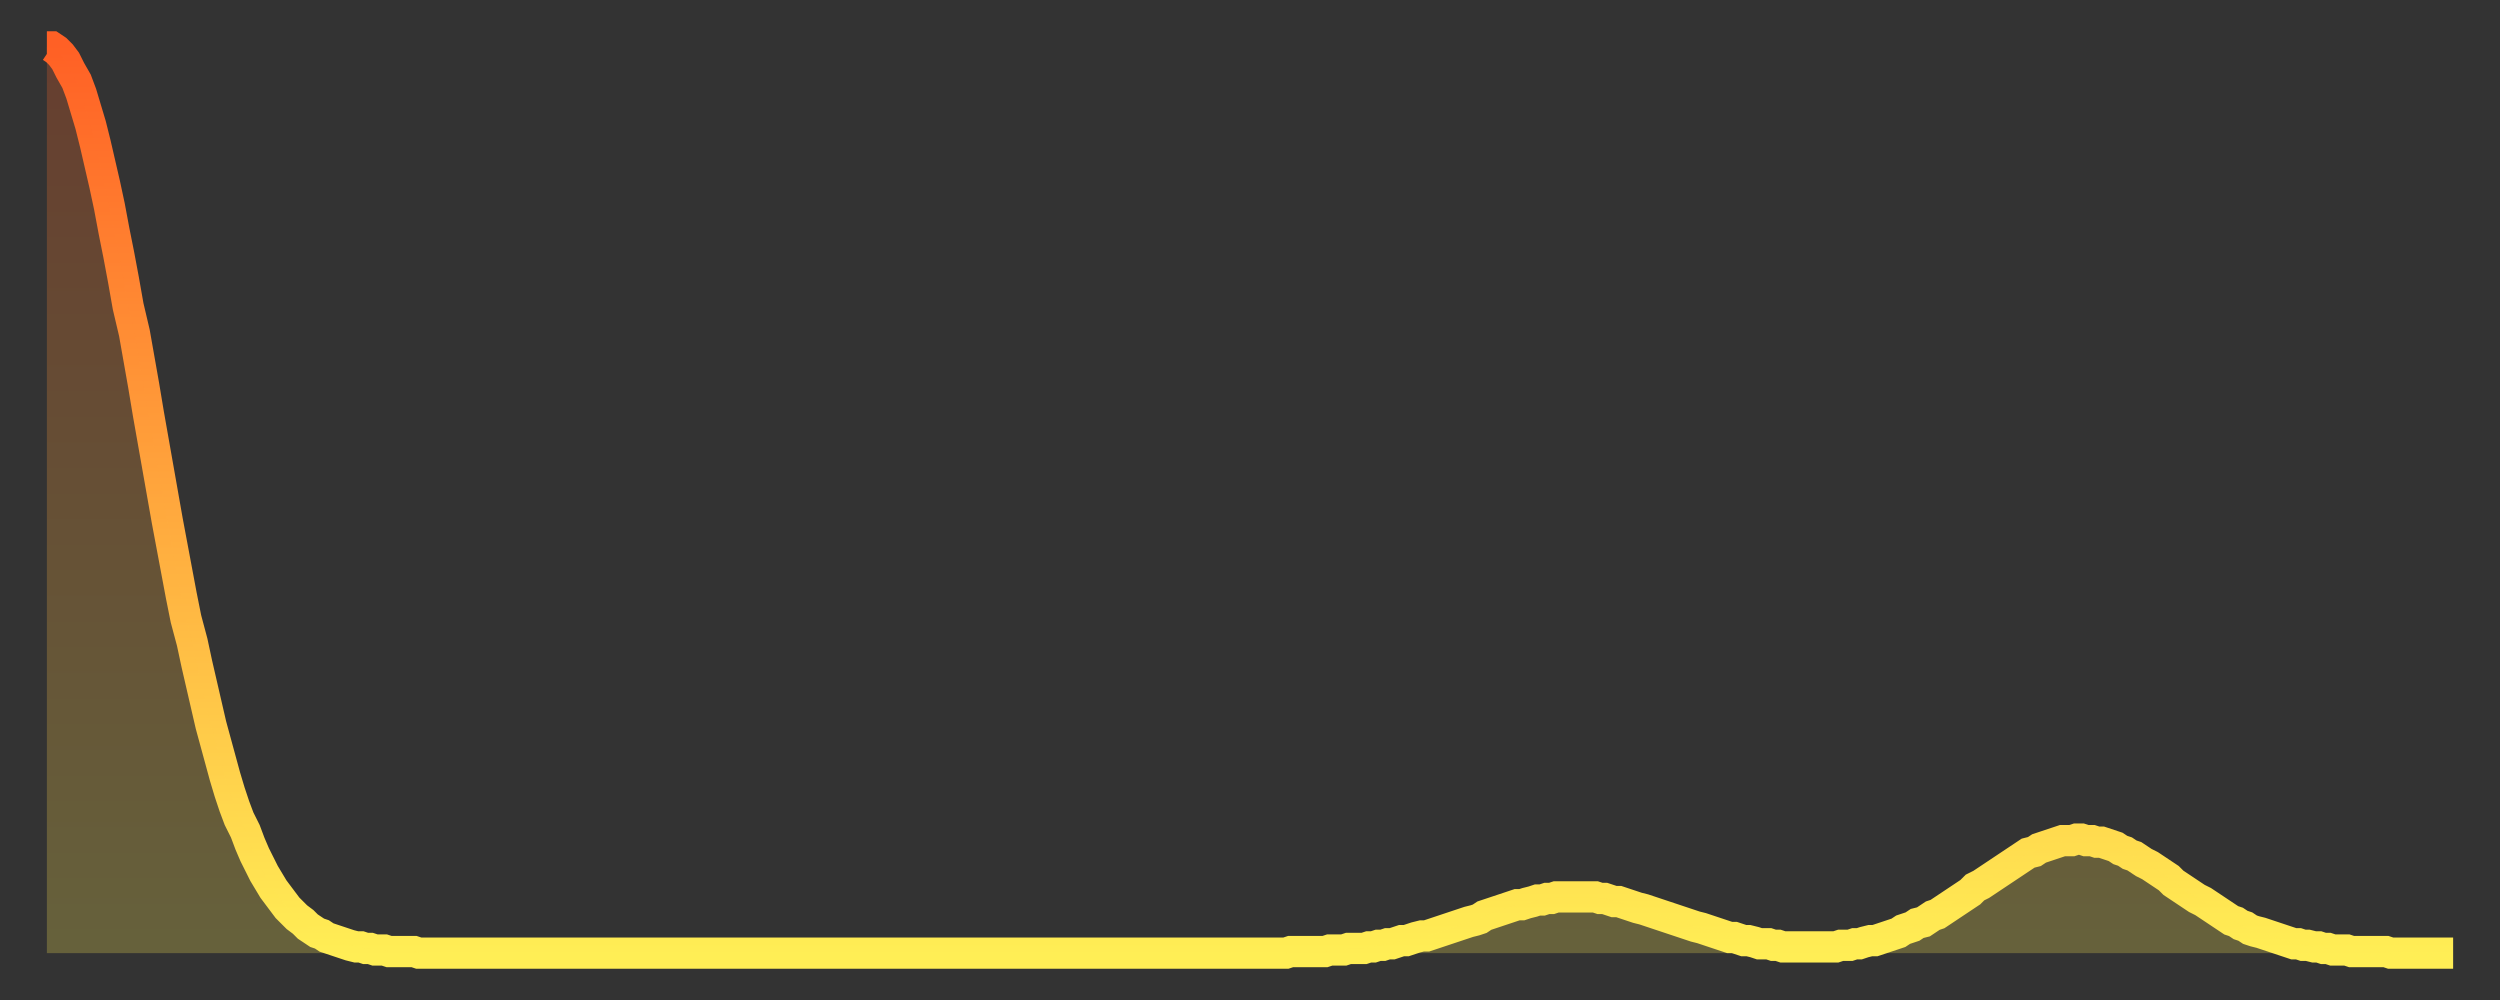 <?xml version="1.0" encoding="utf-8" ?>
<svg baseProfile="full" height="64" version="1.1" width="160" xmlns="http://www.w3.org/2000/svg" xmlns:ev="http://www.w3.org/2001/xml-events" xmlns:xlink="http://www.w3.org/1999/xlink"><rect width="100%" height="100%" fill="#333333" stroke="none"/><defs><linearGradient id="id302852" x1="0" x2="0" y1="0" y2="1"><stop offset="0%" stop-color="#ff6025" /><stop offset="50%" stop-color="#ffa73d" /><stop offset="100%" stop-color="#ffee55" /></linearGradient></defs><g transform="translate(3,3)"><g><path d="M 0.0 0.0 L 0.3 0.0 0.6 0.2 0.9 0.5 1.2 0.9 1.5 1.5 1.9 2.2 2.2 3.0 2.5 4.0 2.8 5.0 3.1 6.2 3.4 7.5 3.7 8.8 4.0 10.2 4.3 11.8 4.6 13.3 4.9 14.9 5.2 16.6 5.6 18.3 5.9 20.0 6.2 21.7 6.5 23.5 6.8 25.2 7.1 26.9 7.4 28.6 7.7 30.3 8.0 31.9 8.3 33.5 8.6 35.1 8.9 36.6 9.3 38.1 9.6 39.5 9.9 40.8 10.2 42.1 10.5 43.4 10.8 44.5 11.1 45.6 11.4 46.7 11.7 47.7 12.0 48.6 12.3 49.4 12.7 50.2 13.0 51.0 13.3 51.7 13.6 52.3 13.9 52.9 14.2 53.4 14.5 53.9 14.8 54.3 15.1 54.7 15.4 55.1 15.7 55.4 16.0 55.7 16.4 56.0 16.7 56.3 17.0 56.5 17.3 56.7 17.6 56.8 17.9 57.0 18.2 57.1 18.5 57.2 18.8 57.3 19.1 57.4 19.4 57.5 19.8 57.6 20.1 57.6 20.4 57.7 20.7 57.7 21.0 57.8 21.3 57.8 21.6 57.8 21.9 57.9 22.2 57.9 22.5 57.9 22.8 57.9 23.1 57.9 23.5 57.9 23.8 58.0 24.1 58.0 24.4 58.0 24.7 58.0 25.0 58.0 25.3 58.0 25.6 58.0 25.9 58.0 26.2 58.0 26.5 58.0 26.8 58.0 27.2 58.0 27.5 58.0 27.8 58.0 28.1 58.0 28.4 58.0 28.7 58.0 29.0 58.0 29.3 58.0 29.6 58.0 29.9 58.0 30.2 58.0 30.6 58.0 30.9 58.0 31.2 58.0 31.5 58.0 31.8 58.0 32.1 58.0 32.4 58.0 32.7 58.0 33.0 58.0 33.3 58.0 33.6 58.0 33.9 58.0 34.3 58.0 34.6 58.0 34.9 58.0 35.2 58.0 35.5 58.0 35.8 58.0 36.1 58.0 36.4 58.0 36.7 58.0 37.0 58.0 37.3 58.0 37.7 58.0 38.0 58.0 38.3 58.0 38.6 58.0 38.9 58.0 39.2 58.0 39.5 58.0 39.8 58.0 40.1 58.0 40.4 58.0 40.7 58.0 41.0 58.0 41.4 58.0 41.7 58.0 42.0 58.0 42.3 58.0 42.6 58.0 42.9 58.0 43.2 58.0 43.5 58.0 43.8 58.0 44.1 58.0 44.4 58.0 44.7 58.0 45.1 58.0 45.4 58.0 45.7 58.0 46.0 58.0 46.3 58.0 46.6 58.0 46.9 58.0 47.2 58.0 47.5 58.0 47.8 58.0 48.1 58.0 48.5 58.0 48.8 58.0 49.1 58.0 49.4 58.0 49.7 58.0 50.0 58.0 50.3 58.0 50.6 58.0 50.9 58.0 51.2 58.0 51.5 58.0 51.8 58.0 52.2 58.0 52.5 58.0 52.8 58.0 53.1 58.0 53.4 58.0 53.7 58.0 54.0 58.0 54.3 58.0 54.6 58.0 54.9 58.0 55.2 58.0 55.6 58.0 55.9 58.0 56.2 58.0 56.5 58.0 56.8 58.0 57.1 58.0 57.4 58.0 57.7 58.0 58.0 58.0 58.3 58.0 58.6 58.0 58.9 58.0 59.3 58.0 59.6 58.0 59.9 58.0 60.2 58.0 60.5 58.0 60.8 58.0 61.1 58.0 61.4 58.0 61.7 58.0 62.0 58.0 62.3 58.0 62.6 58.0 63.0 58.0 63.3 58.0 63.6 58.0 63.9 58.0 64.2 58.0 64.5 58.0 64.8 58.0 65.1 58.0 65.4 58.0 65.7 58.0 66.0 58.0 66.4 58.0 66.7 58.0 67.0 58.0 67.3 58.0 67.6 58.0 67.9 58.0 68.2 58.0 68.5 58.0 68.8 58.0 69.1 58.0 69.4 58.0 69.7 58.0 70.1 58.0 70.4 58.0 70.7 58.0 71.0 58.0 71.3 58.0 71.6 58.0 71.9 58.0 72.2 58.0 72.5 58.0 72.8 58.0 73.1 58.0 73.5 58.0 73.8 58.0 74.1 58.0 74.4 58.0 74.7 58.0 75.0 58.0 75.3 58.0 75.6 58.0 75.9 58.0 76.2 58.0 76.5 58.0 76.8 58.0 77.2 58.0 77.5 58.0 77.8 58.0 78.1 58.0 78.4 58.0 78.7 58.0 79.0 58.0 79.3 58.0 79.6 57.9 79.9 57.9 80.2 57.9 80.5 57.9 80.9 57.9 81.2 57.9 81.5 57.9 81.8 57.9 82.1 57.8 82.4 57.8 82.7 57.8 83.0 57.8 83.3 57.7 83.6 57.7 83.9 57.7 84.3 57.7 84.6 57.6 84.9 57.6 85.2 57.5 85.5 57.5 85.8 57.4 86.1 57.4 86.4 57.3 86.7 57.2 87.0 57.2 87.3 57.1 87.6 57.0 88.0 56.9 88.3 56.9 88.6 56.8 88.9 56.7 89.2 56.6 89.5 56.5 89.8 56.4 90.1 56.3 90.4 56.2 90.7 56.1 91.0 56.0 91.4 55.9 91.7 55.8 92.0 55.6 92.3 55.5 92.6 55.4 92.9 55.3 93.2 55.2 93.5 55.1 93.8 55.0 94.1 54.9 94.4 54.9 94.7 54.8 95.1 54.7 95.4 54.6 95.7 54.6 96.0 54.5 96.3 54.5 96.6 54.4 96.9 54.4 97.2 54.4 97.5 54.4 97.8 54.4 98.1 54.4 98.4 54.4 98.8 54.4 99.1 54.4 99.4 54.5 99.7 54.5 100.0 54.6 100.3 54.7 100.6 54.7 100.9 54.8 101.2 54.9 101.5 55.0 101.8 55.1 102.2 55.2 102.5 55.3 102.8 55.4 103.1 55.5 103.4 55.6 103.7 55.7 104.0 55.8 104.3 55.9 104.6 56.0 104.9 56.1 105.2 56.2 105.5 56.3 105.9 56.4 106.2 56.5 106.5 56.6 106.8 56.7 107.1 56.8 107.4 56.9 107.7 57.0 108.0 57.0 108.3 57.1 108.6 57.2 108.9 57.2 109.3 57.3 109.6 57.4 109.9 57.4 110.2 57.4 110.5 57.5 110.8 57.5 111.1 57.6 111.4 57.6 111.7 57.6 112.0 57.6 112.3 57.6 112.6 57.6 113.0 57.6 113.3 57.6 113.6 57.6 113.9 57.6 114.2 57.6 114.5 57.6 114.8 57.5 115.1 57.5 115.4 57.5 115.7 57.4 116.0 57.4 116.3 57.3 116.7 57.2 117.0 57.2 117.3 57.1 117.6 57.0 117.9 56.9 118.2 56.8 118.5 56.7 118.8 56.5 119.1 56.4 119.4 56.3 119.7 56.1 120.1 56.0 120.4 55.8 120.7 55.6 121.0 55.5 121.3 55.3 121.6 55.1 121.9 54.9 122.2 54.7 122.5 54.5 122.8 54.3 123.1 54.1 123.4 53.8 123.8 53.6 124.1 53.4 124.4 53.2 124.7 53.0 125.0 52.8 125.3 52.6 125.6 52.4 125.9 52.2 126.2 52.0 126.5 51.8 126.8 51.6 127.2 51.5 127.5 51.3 127.8 51.2 128.1 51.1 128.4 51.0 128.7 50.9 129.0 50.8 129.3 50.8 129.6 50.8 129.9 50.7 130.2 50.7 130.5 50.8 130.9 50.8 131.2 50.9 131.5 50.9 131.8 51.0 132.1 51.1 132.4 51.2 132.7 51.4 133.0 51.5 133.3 51.7 133.6 51.8 133.9 52.0 134.2 52.2 134.6 52.4 134.9 52.6 135.2 52.8 135.5 53.0 135.8 53.2 136.1 53.5 136.4 53.7 136.7 53.9 137.0 54.1 137.3 54.3 137.6 54.5 138.0 54.7 138.3 54.9 138.6 55.1 138.9 55.3 139.2 55.5 139.5 55.7 139.8 55.9 140.1 56.0 140.4 56.2 140.7 56.3 141.0 56.5 141.3 56.6 141.7 56.7 142.0 56.8 142.3 56.9 142.6 57.0 142.9 57.1 143.2 57.2 143.5 57.3 143.8 57.4 144.1 57.4 144.4 57.5 144.7 57.5 145.1 57.6 145.4 57.6 145.7 57.7 146.0 57.7 146.3 57.8 146.6 57.8 146.9 57.8 147.2 57.8 147.5 57.9 147.8 57.9 148.1 57.9 148.4 57.9 148.8 57.9 149.1 57.9 149.4 57.9 149.7 57.9 150.0 58.0 150.3 58.0 150.6 58.0 150.9 58.0 151.2 58.0 151.5 58.0 151.8 58.0 152.1 58.0 152.5 58.0 152.8 58.0 153.1 58.0 153.4 58.0 153.7 58.0 154.0 58.0" fill="none" id="graph-curve" opacity="1" stroke="url(#id302852)" stroke-width="2" /><path d="M 0 58 L 0.0 0.0 0.3 0.0 0.6 0.2 0.9 0.5 1.2 0.9 1.5 1.5 1.9 2.2 2.2 3.0 2.5 4.0 2.8 5.0 3.1 6.2 3.4 7.5 3.7 8.8 4.0 10.2 4.3 11.8 4.6 13.3 4.9 14.9 5.2 16.6 5.6 18.3 5.9 20.0 6.2 21.7 6.5 23.5 6.8 25.2 7.1 26.9 7.4 28.6 7.7 30.3 8.0 31.9 8.3 33.5 8.6 35.1 8.9 36.6 9.3 38.1 9.6 39.5 9.9 40.8 10.2 42.1 10.5 43.4 10.8 44.5 11.1 45.6 11.4 46.7 11.7 47.7 12.0 48.6 12.3 49.4 12.7 50.2 13.0 51.0 13.3 51.7 13.6 52.3 13.9 52.9 14.2 53.4 14.5 53.9 14.8 54.3 15.1 54.7 15.4 55.1 15.7 55.4 16.0 55.7 16.4 56.0 16.7 56.3 17.0 56.5 17.3 56.7 17.6 56.8 17.9 57.0 18.2 57.1 18.5 57.2 18.8 57.3 19.1 57.4 19.4 57.5 19.8 57.6 20.1 57.6 20.4 57.7 20.7 57.7 21.0 57.8 21.3 57.8 21.6 57.8 21.9 57.9 22.2 57.9 22.5 57.9 22.8 57.9 23.1 57.9 23.5 57.9 23.8 58.0 24.1 58.0 24.4 58.0 24.7 58.0 25.0 58.0 25.3 58.0 25.6 58.0 25.9 58.0 26.2 58.0 26.5 58.0 26.8 58.0 27.2 58.0 27.5 58.0 27.8 58.0 28.1 58.0 28.4 58.0 28.7 58.0 29.0 58.0 29.3 58.0 29.6 58.0 29.9 58.0 30.2 58.0 30.6 58.0 30.9 58.0 31.2 58.0 31.5 58.0 31.8 58.0 32.1 58.0 32.4 58.0 32.7 58.0 33.0 58.0 33.3 58.0 33.6 58.0 33.9 58.0 34.3 58.0 34.6 58.0 34.9 58.0 35.2 58.0 35.5 58.0 35.8 58.0 36.1 58.0 36.4 58.0 36.7 58.0 37.0 58.0 37.3 58.0 37.7 58.0 38.0 58.0 38.3 58.0 38.6 58.0 38.9 58.0 39.2 58.0 39.5 58.0 39.8 58.0 40.1 58.0 40.4 58.0 40.7 58.0 41.0 58.0 41.4 58.0 41.7 58.0 42.0 58.0 42.3 58.0 42.6 58.0 42.9 58.0 43.2 58.0 43.5 58.0 43.8 58.0 44.1 58.0 44.4 58.0 44.7 58.0 45.1 58.0 45.4 58.0 45.7 58.0 46.0 58.0 46.3 58.0 46.6 58.0 46.9 58.0 47.2 58.0 47.5 58.0 47.8 58.0 48.1 58.0 48.5 58.0 48.8 58.0 49.1 58.0 49.4 58.0 49.7 58.0 50.0 58.0 50.3 58.0 50.6 58.0 50.9 58.0 51.2 58.0 51.5 58.0 51.8 58.0 52.2 58.0 52.5 58.0 52.8 58.0 53.1 58.0 53.4 58.0 53.7 58.0 54.0 58.0 54.3 58.0 54.6 58.0 54.9 58.0 55.2 58.0 55.6 58.0 55.9 58.0 56.2 58.0 56.5 58.0 56.8 58.0 57.1 58.0 57.4 58.0 57.7 58.0 58.0 58.0 58.3 58.0 58.6 58.0 58.9 58.0 59.3 58.0 59.6 58.0 59.9 58.0 60.2 58.0 60.5 58.0 60.8 58.0 61.1 58.0 61.4 58.0 61.7 58.0 62.0 58.0 62.3 58.0 62.6 58.0 63.0 58.0 63.3 58.0 63.6 58.0 63.9 58.0 64.2 58.0 64.5 58.0 64.8 58.0 65.1 58.0 65.4 58.0 65.7 58.0 66.0 58.0 66.4 58.0 66.7 58.0 67.0 58.0 67.3 58.0 67.6 58.0 67.9 58.0 68.2 58.0 68.5 58.0 68.8 58.0 69.1 58.0 69.4 58.0 69.7 58.0 70.1 58.0 70.4 58.0 70.7 58.0 71.0 58.0 71.3 58.0 71.6 58.0 71.9 58.0 72.2 58.0 72.5 58.0 72.8 58.0 73.1 58.0 73.5 58.0 73.8 58.0 74.1 58.0 74.4 58.0 74.7 58.0 75.0 58.0 75.3 58.0 75.6 58.0 75.9 58.0 76.2 58.0 76.5 58.0 76.8 58.0 77.2 58.0 77.5 58.0 77.8 58.0 78.1 58.0 78.4 58.0 78.7 58.0 79.0 58.0 79.3 58.0 79.6 57.9 79.9 57.9 80.2 57.9 80.5 57.9 80.9 57.9 81.2 57.9 81.5 57.9 81.8 57.9 82.1 57.8 82.4 57.8 82.7 57.8 83.0 57.8 83.3 57.7 83.6 57.7 83.9 57.7 84.3 57.7 84.6 57.6 84.9 57.6 85.2 57.5 85.5 57.5 85.8 57.4 86.1 57.4 86.4 57.3 86.7 57.2 87.0 57.2 87.3 57.1 87.6 57.0 88.0 56.9 88.3 56.9 88.6 56.8 88.9 56.7 89.2 56.6 89.5 56.5 89.8 56.4 90.1 56.3 90.4 56.2 90.7 56.1 91.0 56.0 91.4 55.9 91.7 55.8 92.0 55.6 92.3 55.5 92.6 55.4 92.9 55.3 93.2 55.2 93.5 55.1 93.8 55.0 94.1 54.9 94.4 54.9 94.7 54.8 95.1 54.7 95.4 54.6 95.7 54.6 96.0 54.5 96.3 54.5 96.6 54.4 96.9 54.4 97.2 54.4 97.5 54.4 97.8 54.4 98.1 54.4 98.4 54.4 98.8 54.4 99.1 54.4 99.4 54.5 99.7 54.5 100.0 54.6 100.3 54.7 100.6 54.7 100.9 54.8 101.2 54.9 101.5 55.0 101.8 55.1 102.2 55.2 102.5 55.3 102.8 55.4 103.1 55.5 103.4 55.6 103.7 55.7 104.0 55.8 104.3 55.9 104.6 56.0 104.9 56.1 105.2 56.2 105.5 56.3 105.9 56.4 106.2 56.5 106.5 56.6 106.8 56.7 107.1 56.8 107.4 56.9 107.7 57.0 108.0 57.0 108.3 57.1 108.6 57.2 108.9 57.2 109.3 57.3 109.6 57.4 109.9 57.4 110.2 57.4 110.5 57.5 110.8 57.5 111.1 57.6 111.4 57.6 111.7 57.6 112.0 57.6 112.3 57.6 112.6 57.6 113.0 57.6 113.3 57.6 113.6 57.6 113.9 57.6 114.2 57.6 114.5 57.6 114.8 57.5 115.1 57.5 115.4 57.5 115.7 57.4 116.0 57.4 116.3 57.3 116.7 57.2 117.0 57.2 117.3 57.1 117.6 57.0 117.9 56.9 118.2 56.8 118.5 56.7 118.8 56.5 119.1 56.4 119.4 56.3 119.7 56.1 120.1 56.0 120.4 55.8 120.7 55.6 121.0 55.5 121.3 55.3 121.6 55.1 121.9 54.9 122.2 54.7 122.5 54.5 122.8 54.3 123.1 54.1 123.4 53.8 123.8 53.6 124.1 53.4 124.4 53.2 124.7 53.0 125.0 52.8 125.3 52.6 125.6 52.4 125.9 52.2 126.2 52.0 126.5 51.8 126.8 51.6 127.2 51.5 127.5 51.3 127.8 51.2 128.1 51.1 128.4 51.0 128.7 50.9 129.0 50.8 129.3 50.8 129.6 50.8 129.9 50.7 130.2 50.7 130.5 50.8 130.9 50.8 131.2 50.9 131.5 50.9 131.8 51.0 132.1 51.1 132.4 51.2 132.7 51.4 133.0 51.5 133.3 51.7 133.6 51.8 133.9 52.0 134.2 52.2 134.6 52.4 134.9 52.6 135.2 52.8 135.5 53.0 135.8 53.2 136.1 53.5 136.4 53.7 136.7 53.9 137.0 54.1 137.3 54.3 137.6 54.5 138.0 54.7 138.3 54.9 138.6 55.1 138.9 55.3 139.2 55.5 139.5 55.7 139.8 55.9 140.1 56.0 140.4 56.2 140.7 56.3 141.0 56.5 141.3 56.6 141.7 56.7 142.0 56.8 142.3 56.9 142.6 57.0 142.9 57.1 143.2 57.2 143.5 57.3 143.8 57.4 144.1 57.4 144.4 57.5 144.7 57.5 145.1 57.6 145.4 57.6 145.7 57.7 146.0 57.7 146.3 57.8 146.6 57.8 146.9 57.8 147.2 57.8 147.5 57.9 147.8 57.9 148.1 57.9 148.4 57.9 148.8 57.9 149.1 57.9 149.4 57.9 149.7 57.9 150.0 58.0 150.3 58.0 150.6 58.0 150.9 58.0 151.2 58.0 151.5 58.0 151.8 58.0 152.1 58.0 152.5 58.0 152.8 58.0 153.1 58.0 153.4 58.0 153.7 58.0 154.0 58.0 154 58" fill="url(#id302852)" fill-opacity=".25" id="graph-shadow" /></g></g></svg>